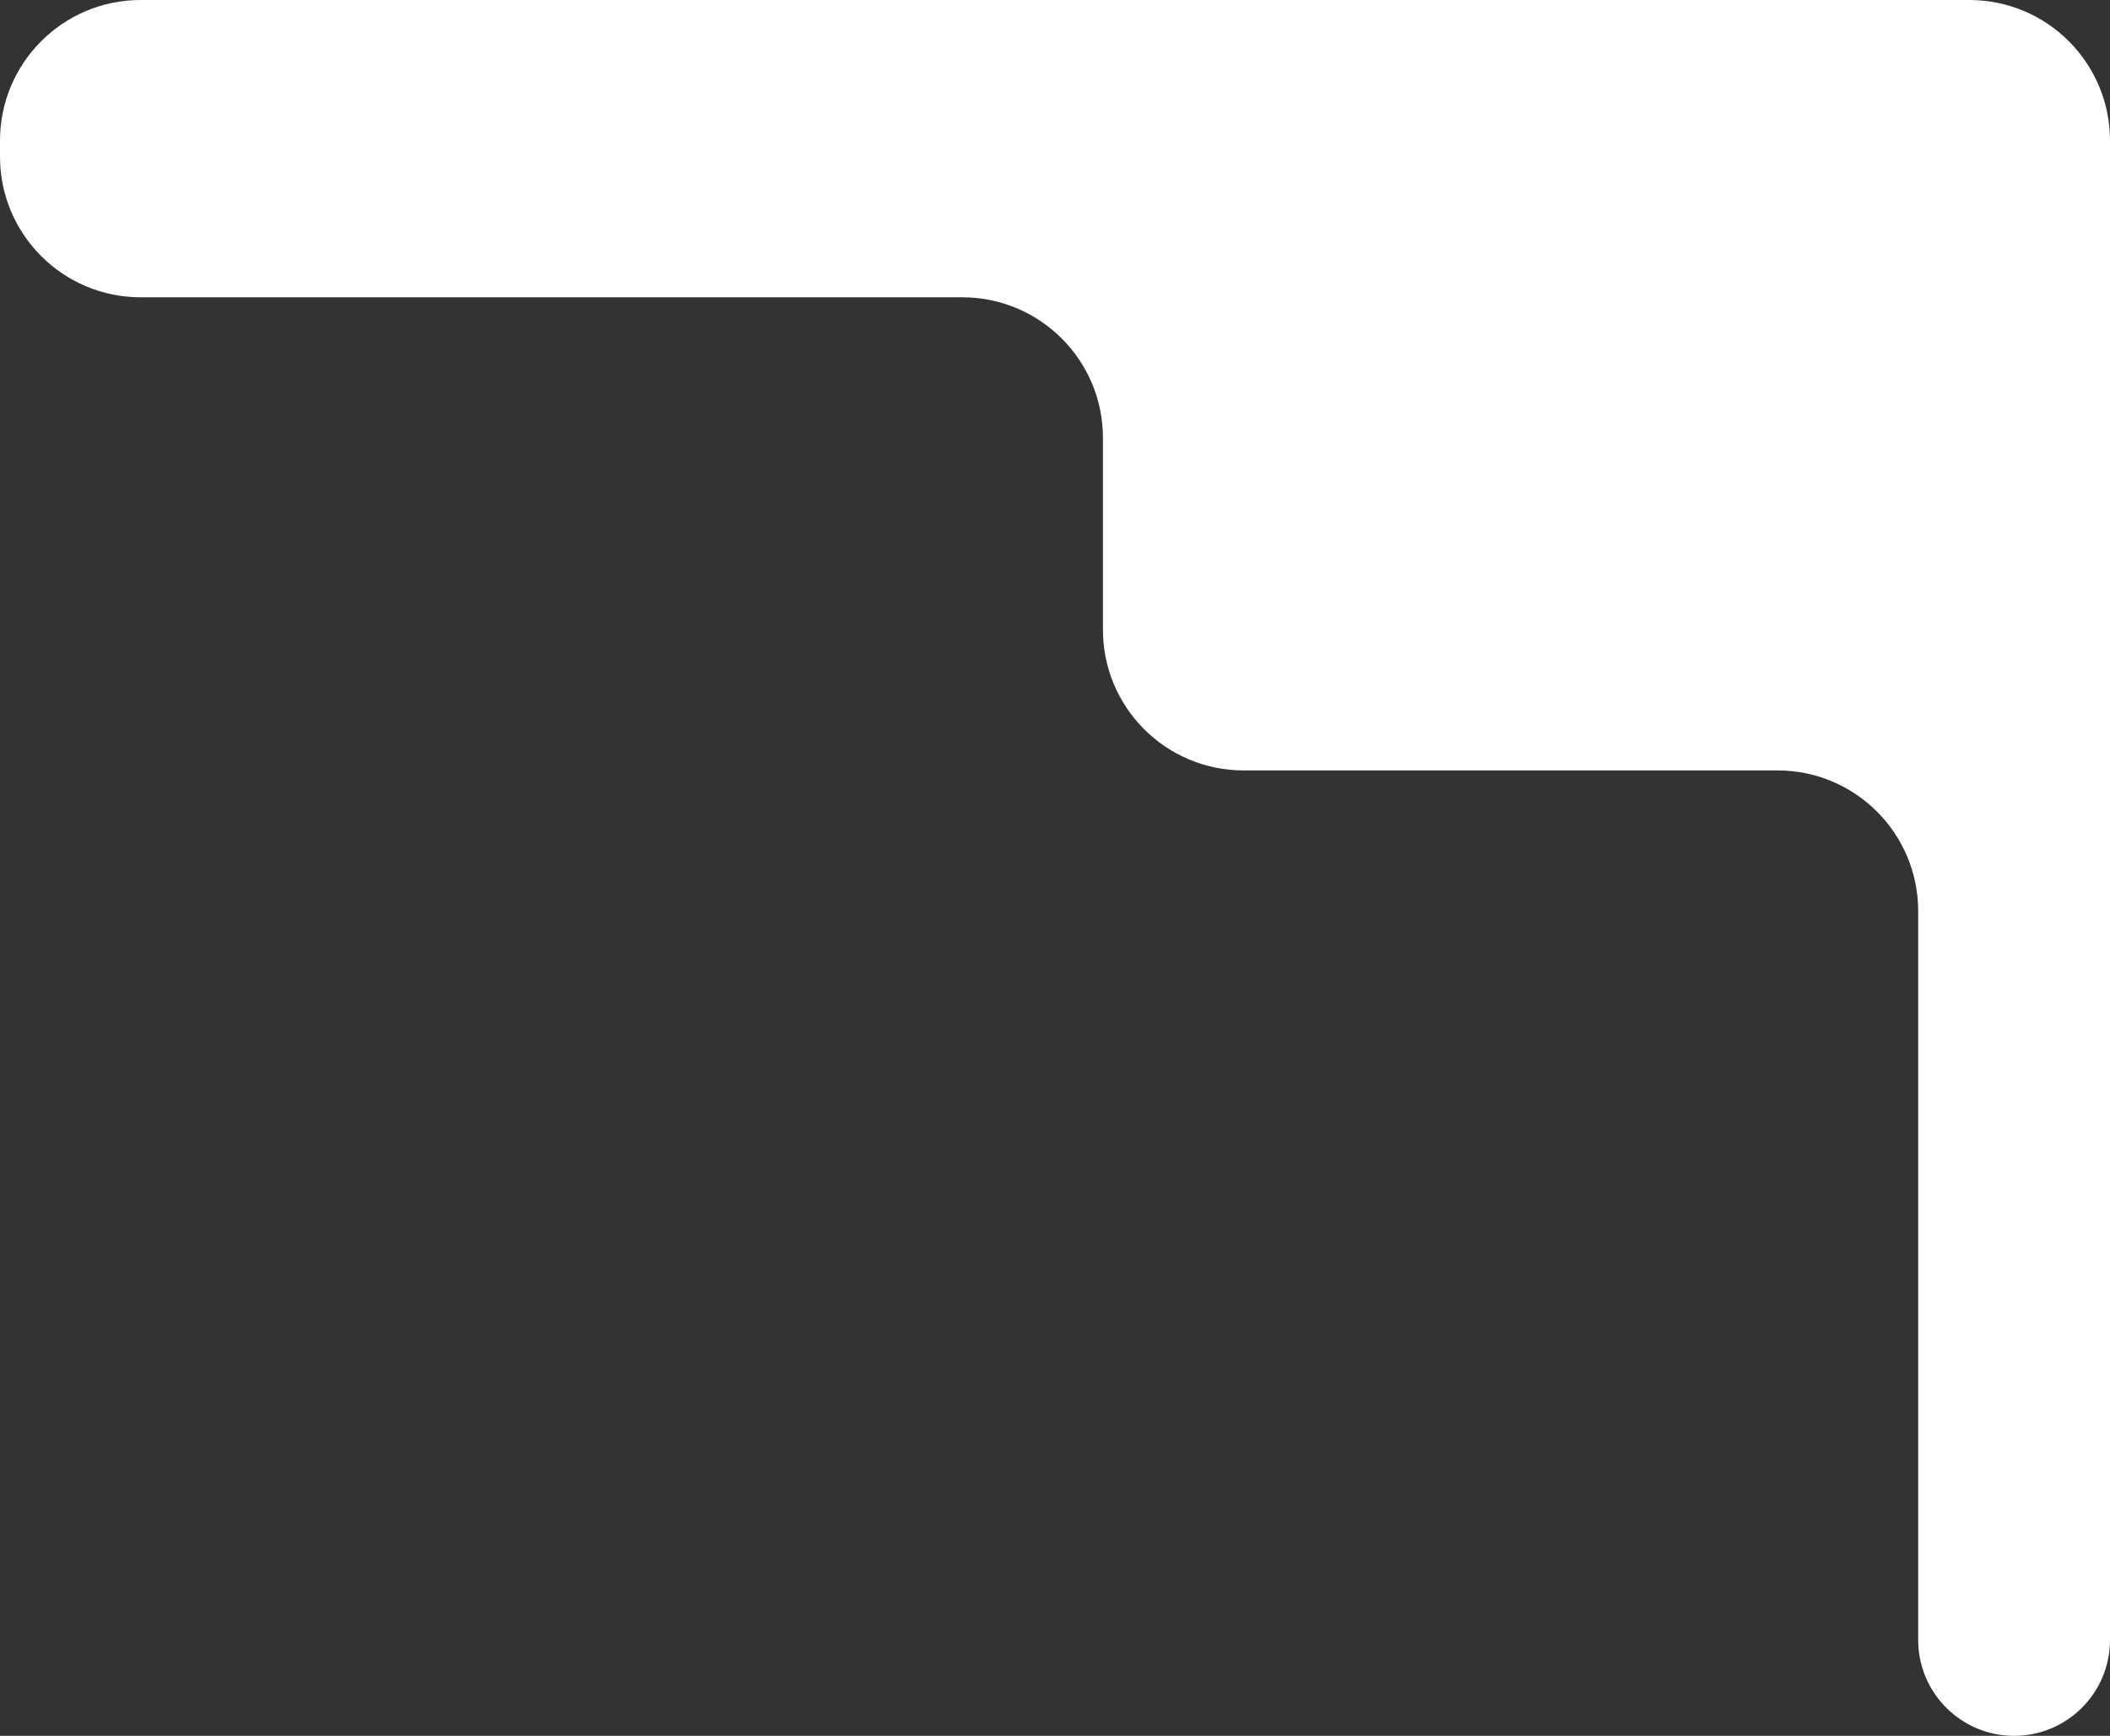<?xml version="1.0" encoding="UTF-8"?> <svg xmlns="http://www.w3.org/2000/svg" width="660" height="543" viewBox="0 0 660 543" fill="none"><rect x="0" y="0" width="660" height="543" fill="#333333" stroke="none"/><path fill-rule="evenodd" clip-rule="evenodd" d="M0 44C0 19.7 19.7 0 44 0H345H464H616C640.301 0 660 19.7 660 44V241V513C660 529.569 646.569 543 630 543V543C613.431 543 600 529.569 600 513V285C600 260.699 580.301 241 556 241H389C364.699 241 345 221.301 345 197V137C345 112.699 325.301 93 301 93H44C19.7 93 0 73.3 0 49V44Z" fill="white"></path></svg> 